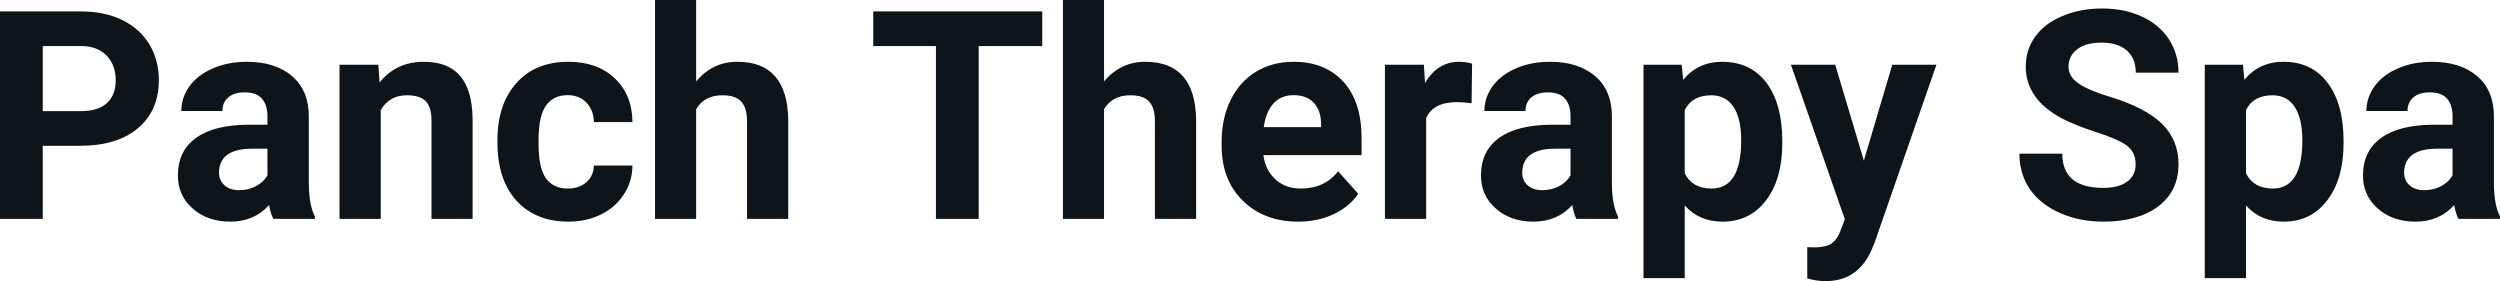 <?xml version="1.0" encoding="UTF-8" standalone="yes"?>
<svg xmlns="http://www.w3.org/2000/svg" width="100%" height="100%" viewBox="0 0 197.05 22.158" fill="#0d141a">
  <path d="M6.32 11.49L3.37 11.49L3.37 17.25L0 17.25L0 0.90L6.38 0.90Q8.22 0.90 9.62 1.57Q11.02 2.25 11.77 3.49Q12.52 4.73 12.52 6.31L12.52 6.31Q12.52 8.71 10.88 10.10Q9.23 11.49 6.32 11.49L6.32 11.49ZM3.37 3.63L3.37 8.76L6.38 8.76Q7.72 8.76 8.42 8.13Q9.12 7.50 9.12 6.33L9.12 6.33Q9.12 5.13 8.41 4.39Q7.70 3.65 6.46 3.63L6.46 3.63L3.37 3.63ZM24.82 17.25L21.54 17.25Q21.32 16.81 21.21 16.16L21.21 16.16Q20.04 17.47 18.15 17.47L18.15 17.47Q16.36 17.47 15.19 16.44Q14.02 15.41 14.02 13.84L14.02 13.84Q14.02 11.90 15.45 10.87Q16.88 9.84 19.59 9.83L19.59 9.83L21.08 9.83L21.08 9.13Q21.08 8.29 20.65 7.78Q20.21 7.28 19.28 7.28L19.28 7.28Q18.46 7.28 18.00 7.67Q17.53 8.06 17.53 8.75L17.53 8.75L14.29 8.75Q14.29 7.69 14.94 6.79Q15.59 5.90 16.78 5.39Q17.97 4.87 19.45 4.87L19.45 4.87Q21.70 4.87 23.02 6.00Q24.34 7.13 24.34 9.18L24.34 9.18L24.34 14.44Q24.35 16.17 24.82 17.06L24.82 17.06L24.82 17.25ZM18.86 14.99L18.86 14.99Q19.57 14.99 20.18 14.67Q20.79 14.35 21.08 13.81L21.08 13.81L21.08 11.72L19.87 11.72Q17.43 11.72 17.27 13.41L17.27 13.41L17.26 13.60Q17.26 14.21 17.69 14.60Q18.11 14.99 18.86 14.99ZM26.76 5.10L29.82 5.10L29.92 6.50Q31.22 4.87 33.41 4.87L33.41 4.87Q35.34 4.87 36.29 6.01Q37.23 7.14 37.25 9.40L37.25 9.40L37.25 17.25L34.01 17.25L34.01 9.48Q34.01 8.45 33.56 7.98Q33.11 7.51 32.06 7.51L32.06 7.51Q30.69 7.51 30.01 8.68L30.01 8.68L30.01 17.25L26.76 17.25L26.76 5.10ZM44.76 14.86L44.76 14.86Q45.66 14.86 46.22 14.36Q46.79 13.87 46.81 13.05L46.81 13.05L49.85 13.05Q49.84 14.29 49.18 15.31Q48.52 16.34 47.36 16.91Q46.21 17.47 44.82 17.47L44.82 17.47Q42.22 17.47 40.71 15.82Q39.21 14.16 39.21 11.24L39.21 11.24L39.21 11.03Q39.21 8.22 40.70 6.55Q42.19 4.87 44.80 4.87L44.80 4.87Q47.08 4.87 48.45 6.17Q49.83 7.47 49.85 9.62L49.85 9.62L46.81 9.62Q46.79 8.68 46.22 8.09Q45.66 7.50 44.74 7.50L44.74 7.50Q43.61 7.50 43.03 8.33Q42.45 9.15 42.45 11.01L42.45 11.01L42.45 11.34Q42.45 13.22 43.02 14.04Q43.60 14.86 44.76 14.86ZM54.87 0L54.87 6.42Q56.16 4.87 58.12 4.87L58.12 4.87Q62.07 4.87 62.13 9.47L62.13 9.47L62.13 17.25L58.88 17.25L58.88 9.56Q58.88 8.51 58.43 8.01Q57.98 7.51 56.94 7.51L56.94 7.51Q55.51 7.51 54.87 8.61L54.87 8.61L54.87 17.25L51.63 17.25L51.63 0L54.87 0ZM82.15 0.90L82.15 3.63L77.14 3.63L77.14 17.25L73.77 17.25L73.77 3.63L68.83 3.63L68.83 0.90L82.15 0.90ZM87.02 0L87.02 6.42Q88.32 4.87 90.27 4.87L90.27 4.87Q94.22 4.87 94.28 9.47L94.28 9.47L94.28 17.25L91.03 17.25L91.03 9.56Q91.03 8.51 90.58 8.01Q90.14 7.51 89.09 7.51L89.09 7.51Q87.67 7.51 87.02 8.61L87.02 8.61L87.02 17.25L83.78 17.25L83.78 0L87.02 0ZM102.32 17.47L102.32 17.47Q99.65 17.47 97.97 15.83Q96.29 14.20 96.29 11.47L96.29 11.47L96.29 11.15Q96.29 9.32 97.00 7.88Q97.71 6.44 99.00 5.65Q100.30 4.87 101.96 4.87L101.96 4.87Q104.45 4.87 105.89 6.45Q107.32 8.02 107.32 10.90L107.32 10.90L107.32 12.23L99.58 12.23Q99.74 13.42 100.53 14.14Q101.32 14.86 102.53 14.86L102.53 14.86Q104.41 14.86 105.47 13.50L105.47 13.50L107.06 15.28Q106.33 16.32 105.08 16.90Q103.84 17.47 102.32 17.47ZM101.95 7.50L101.95 7.50Q100.98 7.50 100.38 8.15Q99.78 8.80 99.61 10.02L99.61 10.02L104.13 10.02L104.13 9.76Q104.11 8.68 103.54 8.09Q102.98 7.50 101.95 7.50ZM116.03 5.02L115.99 8.14Q115.33 8.05 114.82 8.05L114.82 8.05Q112.98 8.05 112.41 9.30L112.41 9.30L112.41 17.25L109.16 17.25L109.16 5.10L112.23 5.10L112.32 6.55Q113.29 4.87 115.02 4.87L115.02 4.87Q115.56 4.87 116.03 5.02L116.03 5.02ZM127.53 17.25L124.25 17.25Q124.03 16.81 123.93 16.16L123.93 16.16Q122.75 17.47 120.86 17.47L120.86 17.47Q119.08 17.47 117.90 16.44Q116.73 15.41 116.73 13.84L116.73 13.84Q116.73 11.90 118.16 10.87Q119.59 9.84 122.30 9.83L122.30 9.83L123.79 9.83L123.79 9.13Q123.79 8.29 123.36 7.78Q122.93 7.28 122.00 7.28L122.00 7.28Q121.18 7.28 120.71 7.67Q120.24 8.06 120.24 8.75L120.24 8.75L117.00 8.75Q117.00 7.69 117.65 6.79Q118.30 5.90 119.49 5.39Q120.68 4.87 122.17 4.87L122.17 4.87Q124.41 4.87 125.73 6.00Q127.05 7.13 127.05 9.18L127.05 9.18L127.05 14.44Q127.06 16.17 127.53 17.06L127.53 17.06L127.53 17.25ZM121.57 14.99L121.57 14.99Q122.29 14.99 122.90 14.67Q123.50 14.35 123.79 13.81L123.79 13.81L123.79 11.72L122.58 11.72Q120.14 11.72 119.99 13.41L119.99 13.41L119.98 13.60Q119.98 14.21 120.40 14.60Q120.83 14.99 121.57 14.99ZM140.48 11.12L140.48 11.29Q140.48 14.09 139.21 15.78Q137.93 17.47 135.77 17.47L135.77 17.47Q133.92 17.47 132.79 16.19L132.79 16.19L132.79 21.92L129.54 21.92L129.54 5.10L132.55 5.10L132.67 6.29Q133.84 4.87 135.74 4.87L135.74 4.87Q137.99 4.87 139.24 6.54Q140.48 8.20 140.48 11.12L140.48 11.12ZM137.24 11.05L137.24 11.05Q137.24 9.35 136.64 8.43Q136.03 7.51 134.89 7.51L134.89 7.51Q133.36 7.51 132.79 8.68L132.79 8.68L132.79 13.66Q133.38 14.86 134.91 14.86L134.91 14.86Q137.24 14.86 137.24 11.05ZM144.65 5.10L146.91 12.66L149.15 5.10L152.63 5.10L147.75 19.14L147.48 19.78Q146.39 22.16 143.88 22.16L143.88 22.16Q143.18 22.16 142.45 21.94L142.45 21.94L142.45 19.48L142.94 19.50Q143.86 19.50 144.32 19.22Q144.77 18.93 145.03 18.28L145.03 18.28L145.41 17.28L141.16 5.10L144.65 5.10ZM168.33 12.96L168.33 12.96Q168.33 12.01 167.66 11.49Q166.99 10.98 165.23 10.42Q163.48 9.85 162.46 9.30L162.46 9.30Q159.67 7.79 159.67 5.24L159.67 5.24Q159.67 3.92 160.42 2.88Q161.17 1.84 162.57 1.26Q163.96 0.67 165.71 0.67L165.71 0.67Q167.46 0.67 168.83 1.31Q170.20 1.94 170.96 3.10Q171.71 4.26 171.71 5.73L171.71 5.73L168.34 5.73Q168.34 4.60 167.64 3.98Q166.93 3.36 165.65 3.36L165.65 3.36Q164.41 3.36 163.73 3.88Q163.04 4.40 163.04 5.26L163.04 5.26Q163.04 6.05 163.85 6.59Q164.65 7.13 166.21 7.60L166.21 7.60Q169.09 8.47 170.40 9.75Q171.71 11.03 171.71 12.94L171.71 12.94Q171.71 15.06 170.11 16.27Q168.50 17.47 165.78 17.47L165.78 17.47Q163.90 17.47 162.35 16.78Q160.80 16.09 159.98 14.89Q159.17 13.69 159.17 12.11L159.17 12.11L162.55 12.11Q162.55 14.81 165.78 14.81L165.78 14.81Q166.99 14.81 167.66 14.32Q168.33 13.84 168.33 12.96ZM184.72 11.12L184.72 11.29Q184.72 14.09 183.44 15.78Q182.17 17.47 180.00 17.47L180.00 17.47Q178.16 17.47 177.03 16.19L177.03 16.19L177.03 21.92L173.78 21.92L173.78 5.10L176.79 5.10L176.90 6.29Q178.08 4.87 179.98 4.87L179.98 4.87Q182.23 4.87 183.47 6.54Q184.72 8.20 184.72 11.12L184.72 11.12ZM181.47 11.05L181.47 11.05Q181.47 9.35 180.87 8.43Q180.27 7.51 179.13 7.51L179.13 7.51Q177.60 7.51 177.03 8.68L177.03 8.68L177.03 13.66Q177.62 14.86 179.15 14.86L179.15 14.86Q181.47 14.86 181.47 11.05ZM197.05 17.25L193.77 17.25Q193.55 16.81 193.44 16.16L193.44 16.16Q192.27 17.47 190.38 17.47L190.38 17.47Q188.59 17.47 187.42 16.44Q186.25 15.41 186.25 13.84L186.25 13.84Q186.25 11.90 187.68 10.87Q189.11 9.84 191.82 9.83L191.82 9.83L193.31 9.83L193.31 9.13Q193.31 8.29 192.88 7.78Q192.45 7.28 191.51 7.28L191.51 7.28Q190.69 7.28 190.23 7.67Q189.76 8.06 189.76 8.75L189.76 8.75L186.52 8.75Q186.52 7.69 187.17 6.79Q187.82 5.90 189.01 5.39Q190.20 4.87 191.68 4.87L191.68 4.87Q193.93 4.87 195.25 6.00Q196.57 7.13 196.57 9.18L196.57 9.18L196.57 14.44Q196.58 16.17 197.05 17.06L197.05 17.06L197.05 17.25ZM191.09 14.99L191.09 14.99Q191.81 14.99 192.41 14.67Q193.02 14.35 193.31 13.81L193.31 13.81L193.31 11.72L192.10 11.72Q189.66 11.72 189.50 13.41L189.50 13.41L189.49 13.60Q189.49 14.21 189.92 14.60Q190.35 14.99 191.09 14.99Z" preserveAspectRatio="none"/>
</svg>